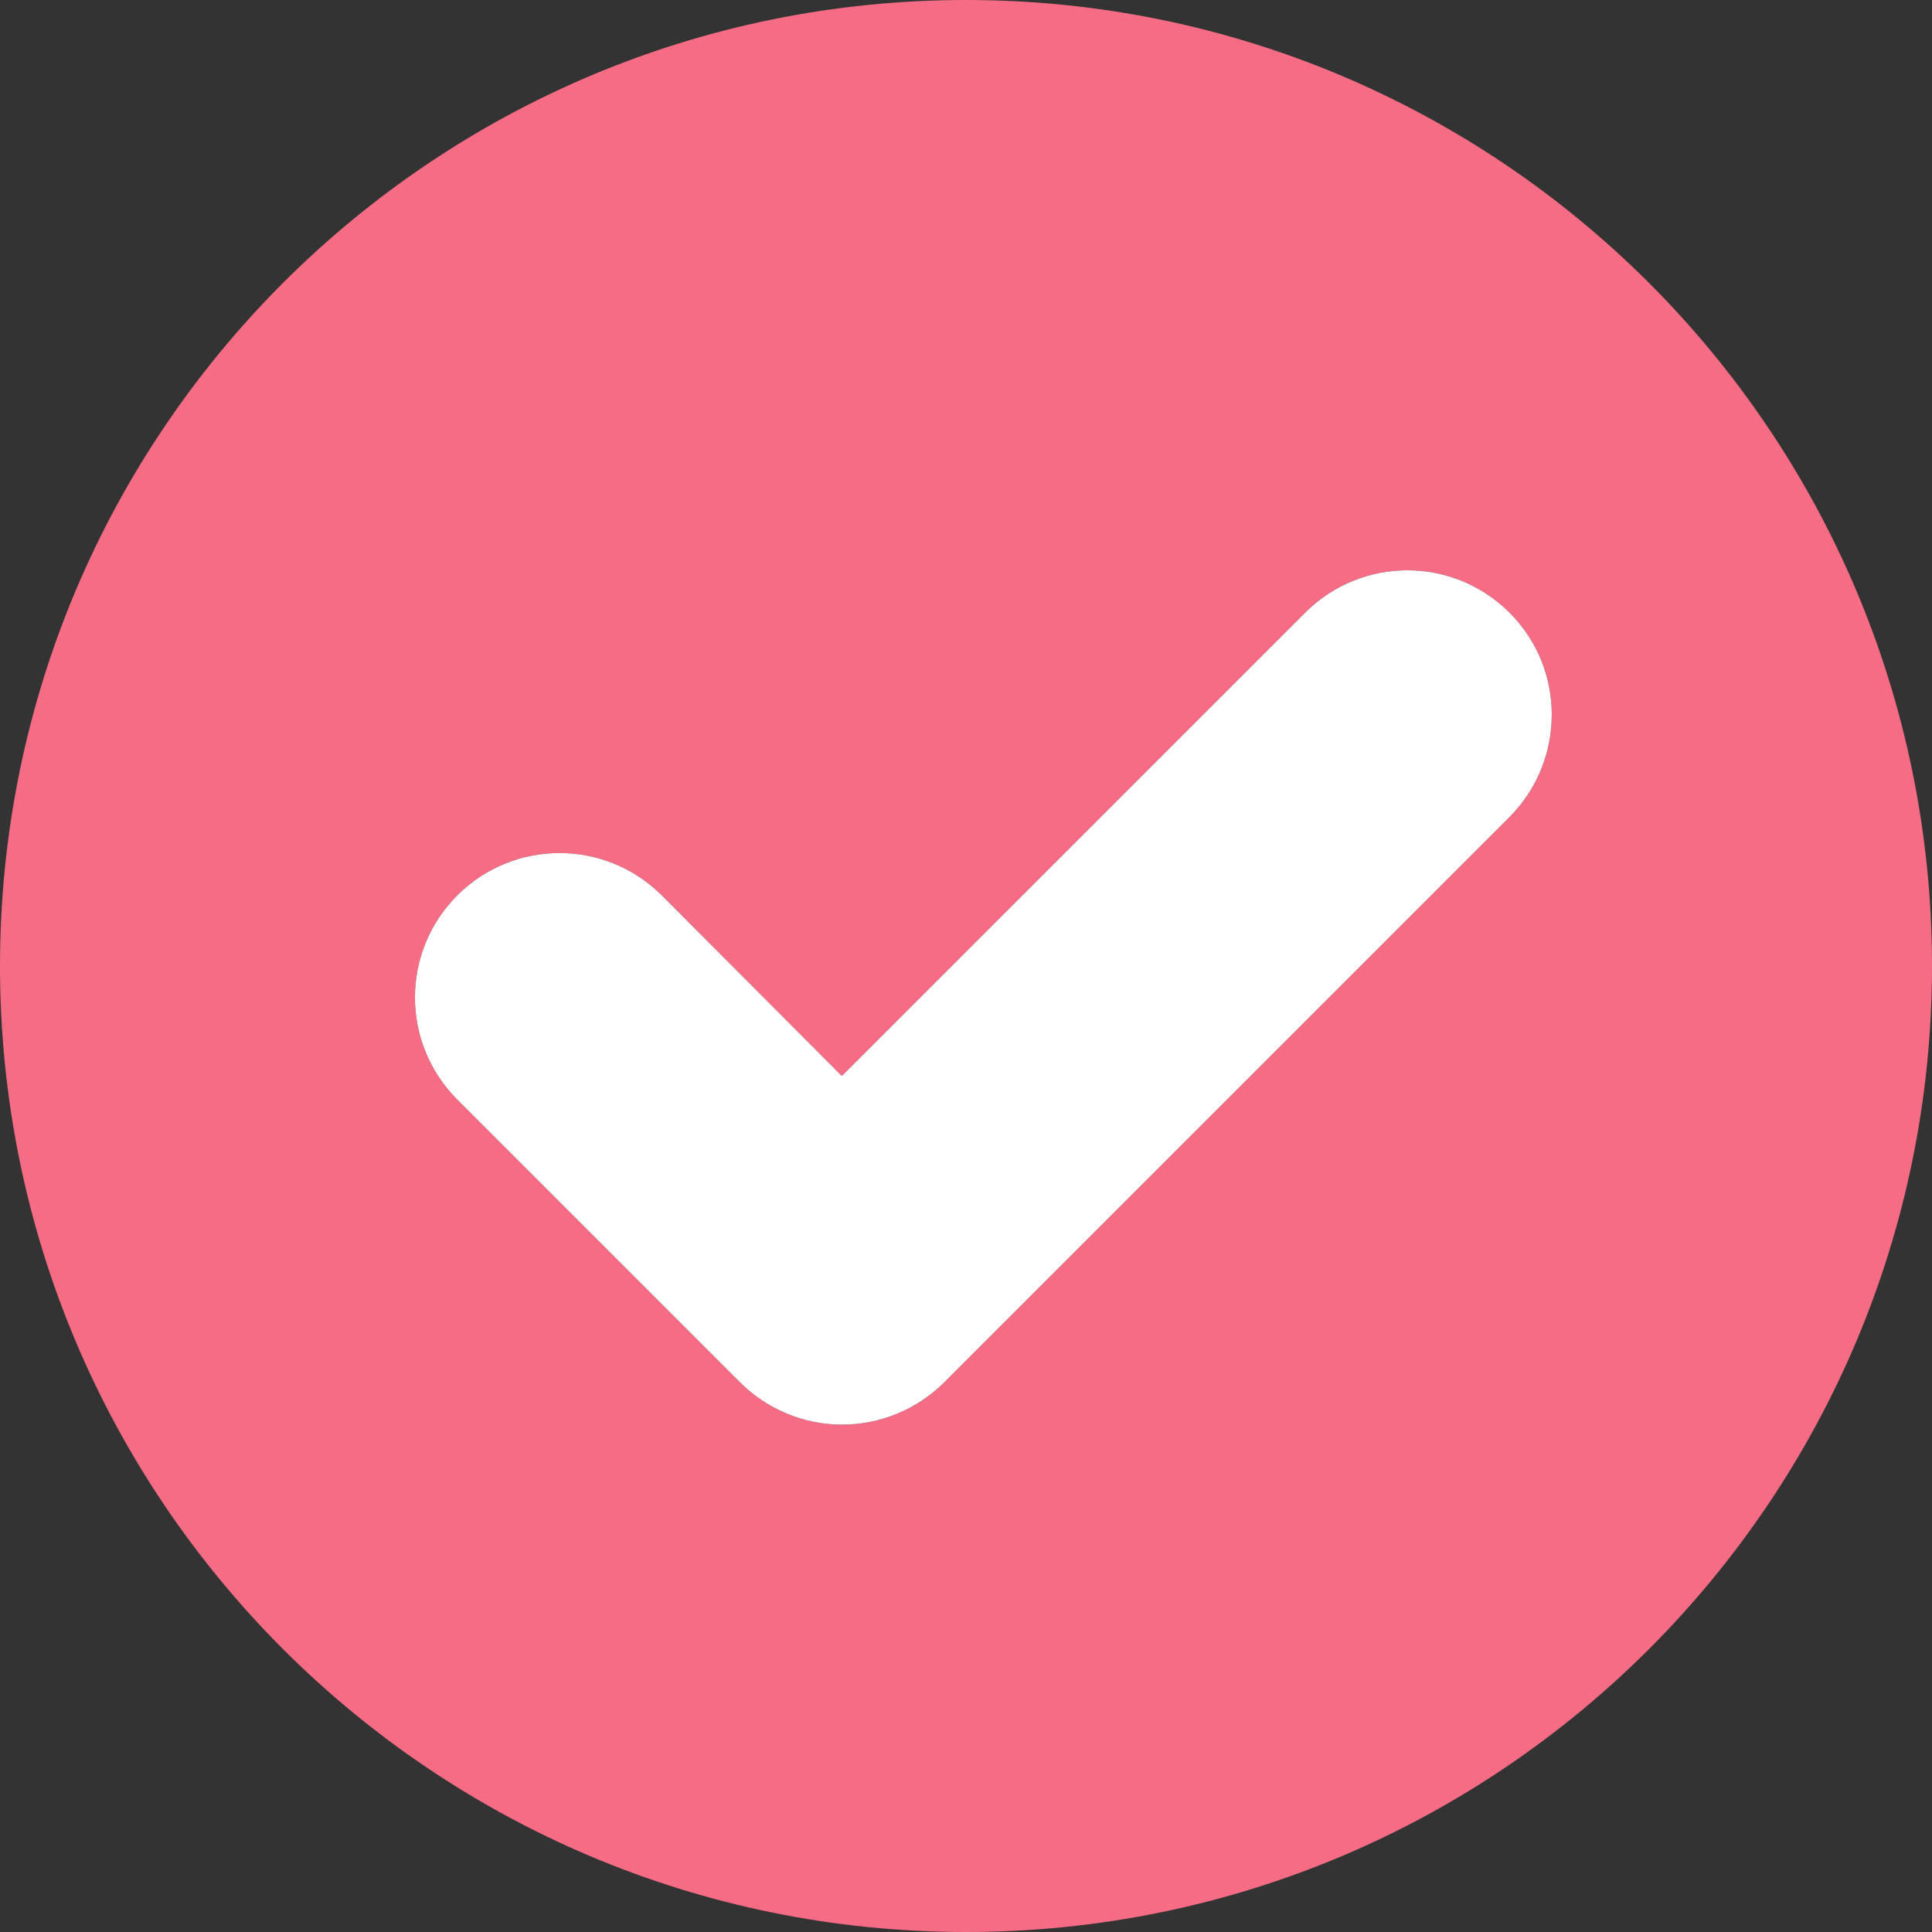 <svg xmlns="http://www.w3.org/2000/svg" xmlns:xlink="http://www.w3.org/1999/xlink" width="1080" zoomAndPan="magnify" viewBox="0 0 810 810" height="1080" preserveAspectRatio="xMidYMid meet" version="1.0"><rect x="0" y="0" width="810" height="810" fill="#333333" stroke="none"/><path fill="#f56c84" d="M 405 0 C 181.348 0 0 181.348 0 405 C 0 628.652 181.348 810 405 810 C 628.652 810 810 628.652 810 405 C 810 181.348 628.652 0 405 0 Z M 632.93 342.492 L 395.969 579.453 C 384.559 590.863 369.109 597.281 352.949 597.281 C 337.023 597.281 321.574 590.863 310.168 579.453 L 191.805 461.09 C 168.035 437.324 168.035 399.059 191.805 375.289 C 215.57 351.762 253.602 351.762 277.367 375.289 L 352.949 451.109 L 547.129 256.93 C 570.898 233.16 609.164 233.16 632.93 256.93 C 656.461 280.457 656.461 318.723 632.93 342.492 Z M 632.93 342.492 " fill-opacity="1" fill-rule="nonzero"/><path fill="#ffffff" d="M 632.93 342.492 L 395.969 579.453 C 384.559 590.863 369.109 597.281 352.949 597.281 C 337.023 597.281 321.574 590.863 310.168 579.453 L 191.805 461.09 C 168.035 437.324 168.035 399.059 191.805 375.289 C 215.57 351.762 253.602 351.762 277.367 375.289 L 352.949 451.109 L 547.129 256.93 C 570.898 233.16 609.164 233.16 632.93 256.93 C 656.461 280.457 656.461 318.723 632.93 342.492 Z M 632.93 342.492 " fill-opacity="1" fill-rule="nonzero"/></svg>